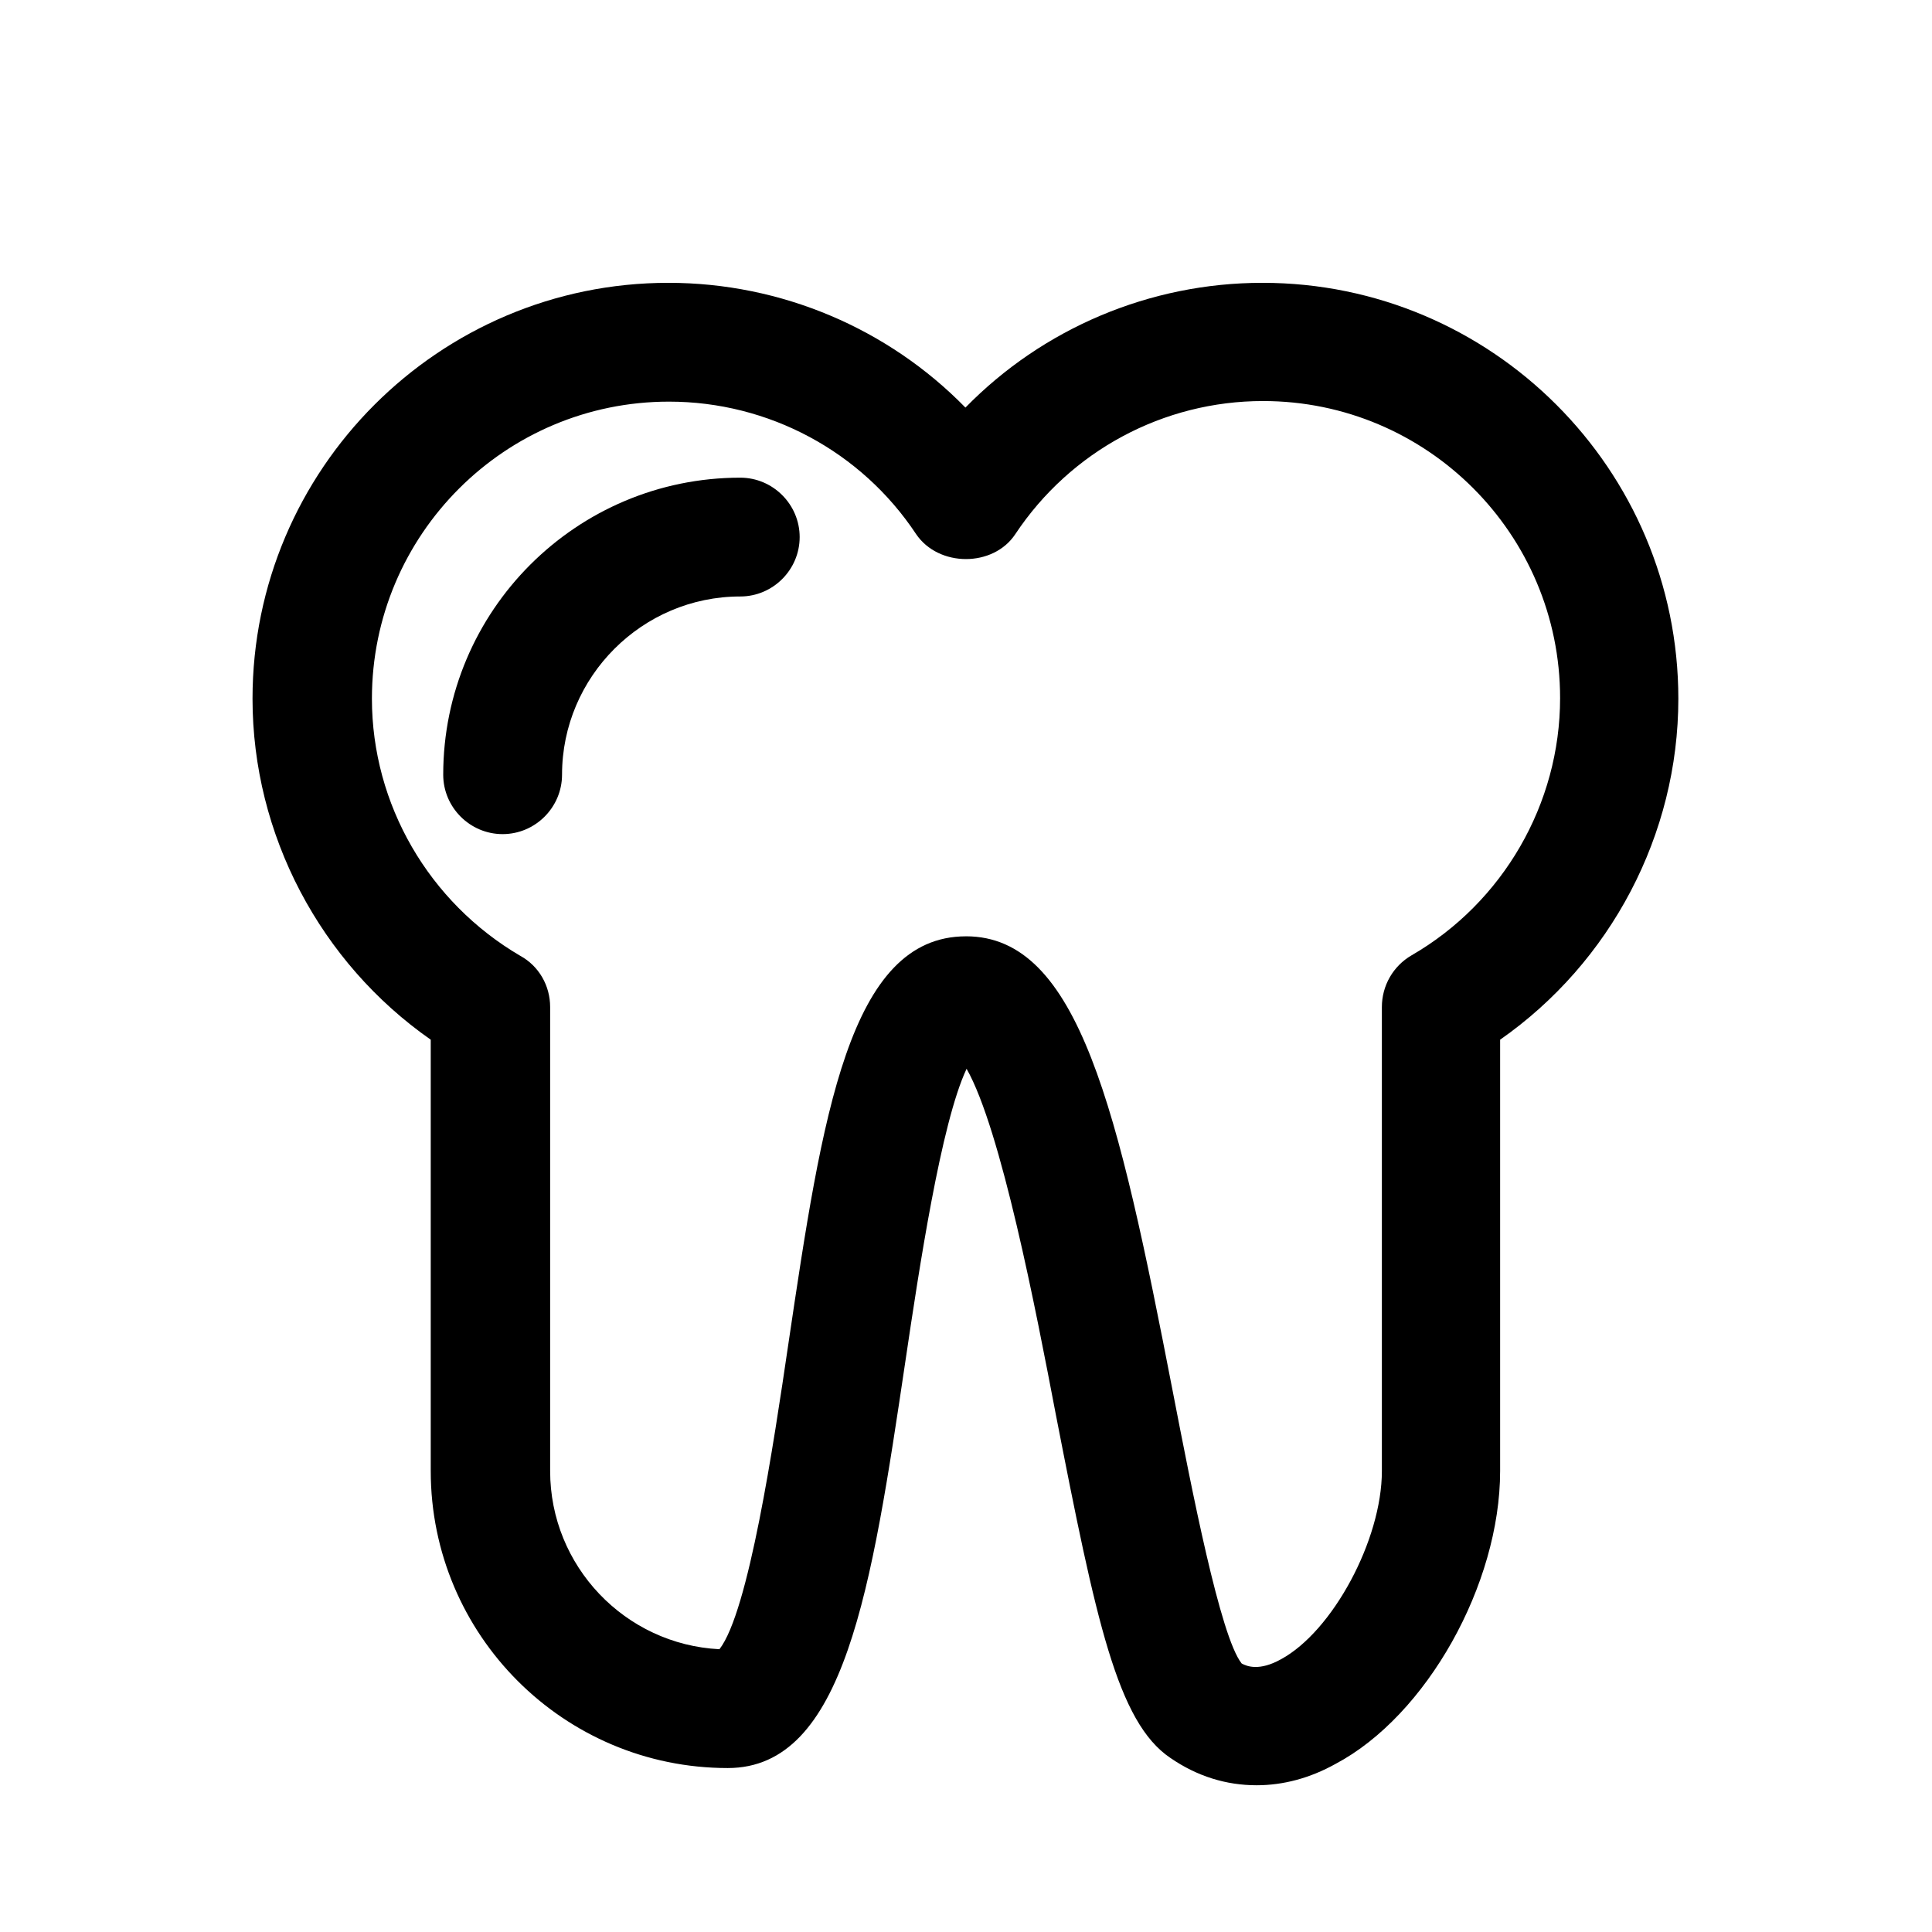 <?xml version="1.0" encoding="UTF-8"?>
<!-- Uploaded to: ICON Repo, www.iconrepo.com, Generator: ICON Repo Mixer Tools -->
<svg fill="#000000" width="800px" height="800px" version="1.1" viewBox="144 144 512 512" xmlns="http://www.w3.org/2000/svg">
 <g>
  <path d="m476.99 617.11c-8.031 0-15.742-2.363-22.828-7.242-14.012-9.445-19.68-36.211-30.387-91.156-5.195-27.238-14.484-75.414-23.617-91.473-6.769 14.328-12.594 53.059-16.215 77.461-8.973 60.301-16.059 107.85-47.074 107.85-43.453 0-78.719-35.266-78.719-78.719v-114.3c-29.285-20.469-47.23-54.316-47.23-90.371 0-60.773 49.438-110.21 110.21-110.21 29.914 0 58.254 12.121 78.719 33.062 20.469-20.941 48.805-33.062 78.719-33.062 60.773 0 110.21 49.438 110.21 110.21 0 36.055-17.949 69.902-47.23 90.371v114.3c0 30.07-19.523 64.867-43.609 77.617-6.773 3.773-13.859 5.664-20.941 5.664zm-76.988-224.98c29.914 0 40.305 45.816 54.789 120.6 5.039 25.977 12.594 65.023 18.262 72.109 1.418 0.789 4.723 2.047 10.391-1.102 13.699-7.398 26.766-31.645 26.766-49.906v-122.96c0-5.668 2.992-10.863 7.871-13.699 24.246-14.012 39.359-40.148 39.359-68.172 0-43.453-35.266-78.719-78.719-78.719-26.449 0-51.012 13.227-65.652 35.266-5.824 8.816-20.309 8.816-26.293 0-14.484-21.883-39.047-35.109-65.496-35.109-43.453 0-78.719 35.266-78.719 78.719 0 28.023 15.113 54.004 39.359 68.172 4.879 2.68 7.871 7.875 7.871 13.543v122.96c0 25.191 19.836 45.973 44.871 47.23 7.715-9.918 14.328-54.16 18.262-80.926 8.977-60.457 16.062-108 47.078-108z"/>
  <path d="m277.2 365.05c-8.66 0-15.742-7.086-15.742-15.742 0-43.453 35.266-78.719 78.719-78.719 8.66 0 15.742 7.086 15.742 15.742 0 8.66-7.086 15.742-15.742 15.742-25.977 0-47.23 21.254-47.23 47.23-0.004 8.66-7.086 15.746-15.746 15.746z"/>
 </g>
</svg>